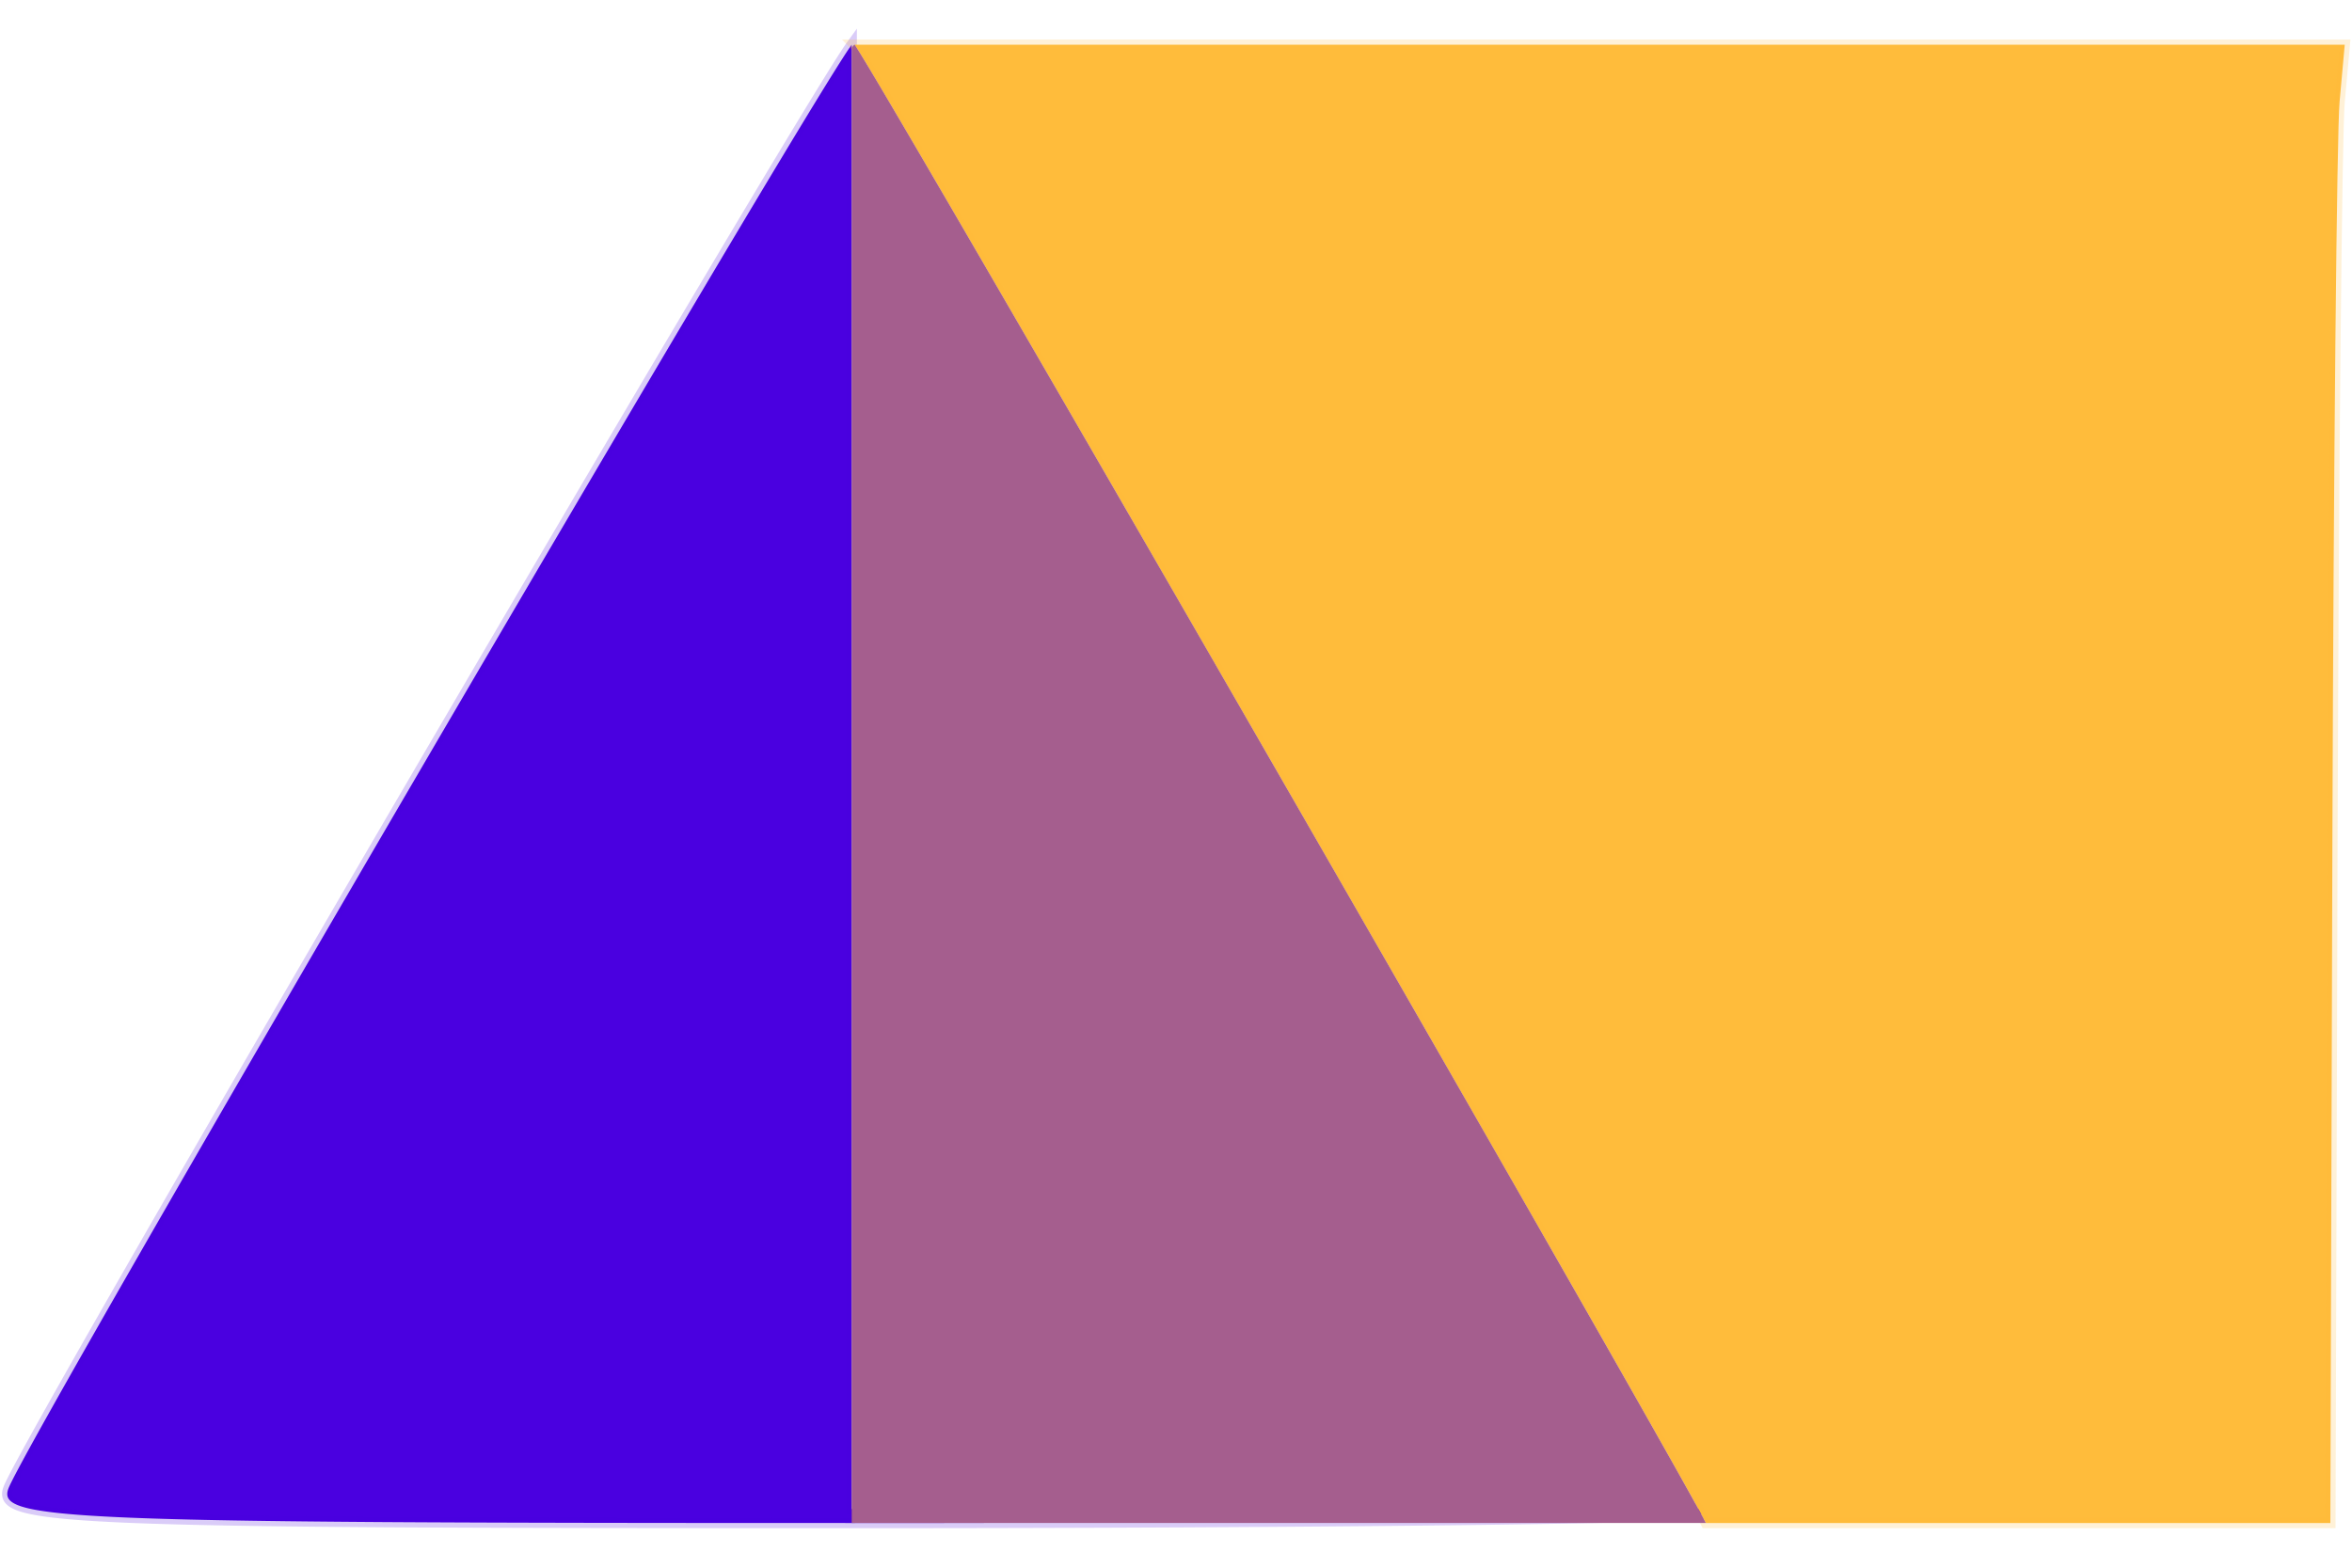 <svg xmlns="http://www.w3.org/2000/svg" width="60mm" height="40mm" viewBox="0 0 60 40"><path d="M43.517 38.502h-21.79V1.14C20.387 2.991.754 36.586.217 37.975c-.316.816 1.37.885 21.5.885 12.015 0 21.845-.117 21.845-.26a.546.546 0 0 0-.045-.098z" style="fill:#4a00e0;fill-opacity:1;stroke-width:.265;stroke:#4a00e0;stroke-opacity:.2;stroke-dasharray:none"/><path d="M21.798 1.14c.331.331 20.632 35.6 21.72 37.72h15.93l.052-17.4c.03-9.569.112-18.056.183-18.86l.132-1.46H40.772z" style="fill:#ffbc3b;fill-opacity:1;stroke-width:.265;stroke:#ffbc3b;stroke-opacity:.2;stroke-dasharray:none"/><path d="M21.794 1.14a.385.385 0 0 0-.067.08v37.64h21.79C42.43 36.74 22.13 1.47 21.798 1.14Z" style="fill:#a55e8e;fill-opacity:1;stroke-width:.265"/></svg>